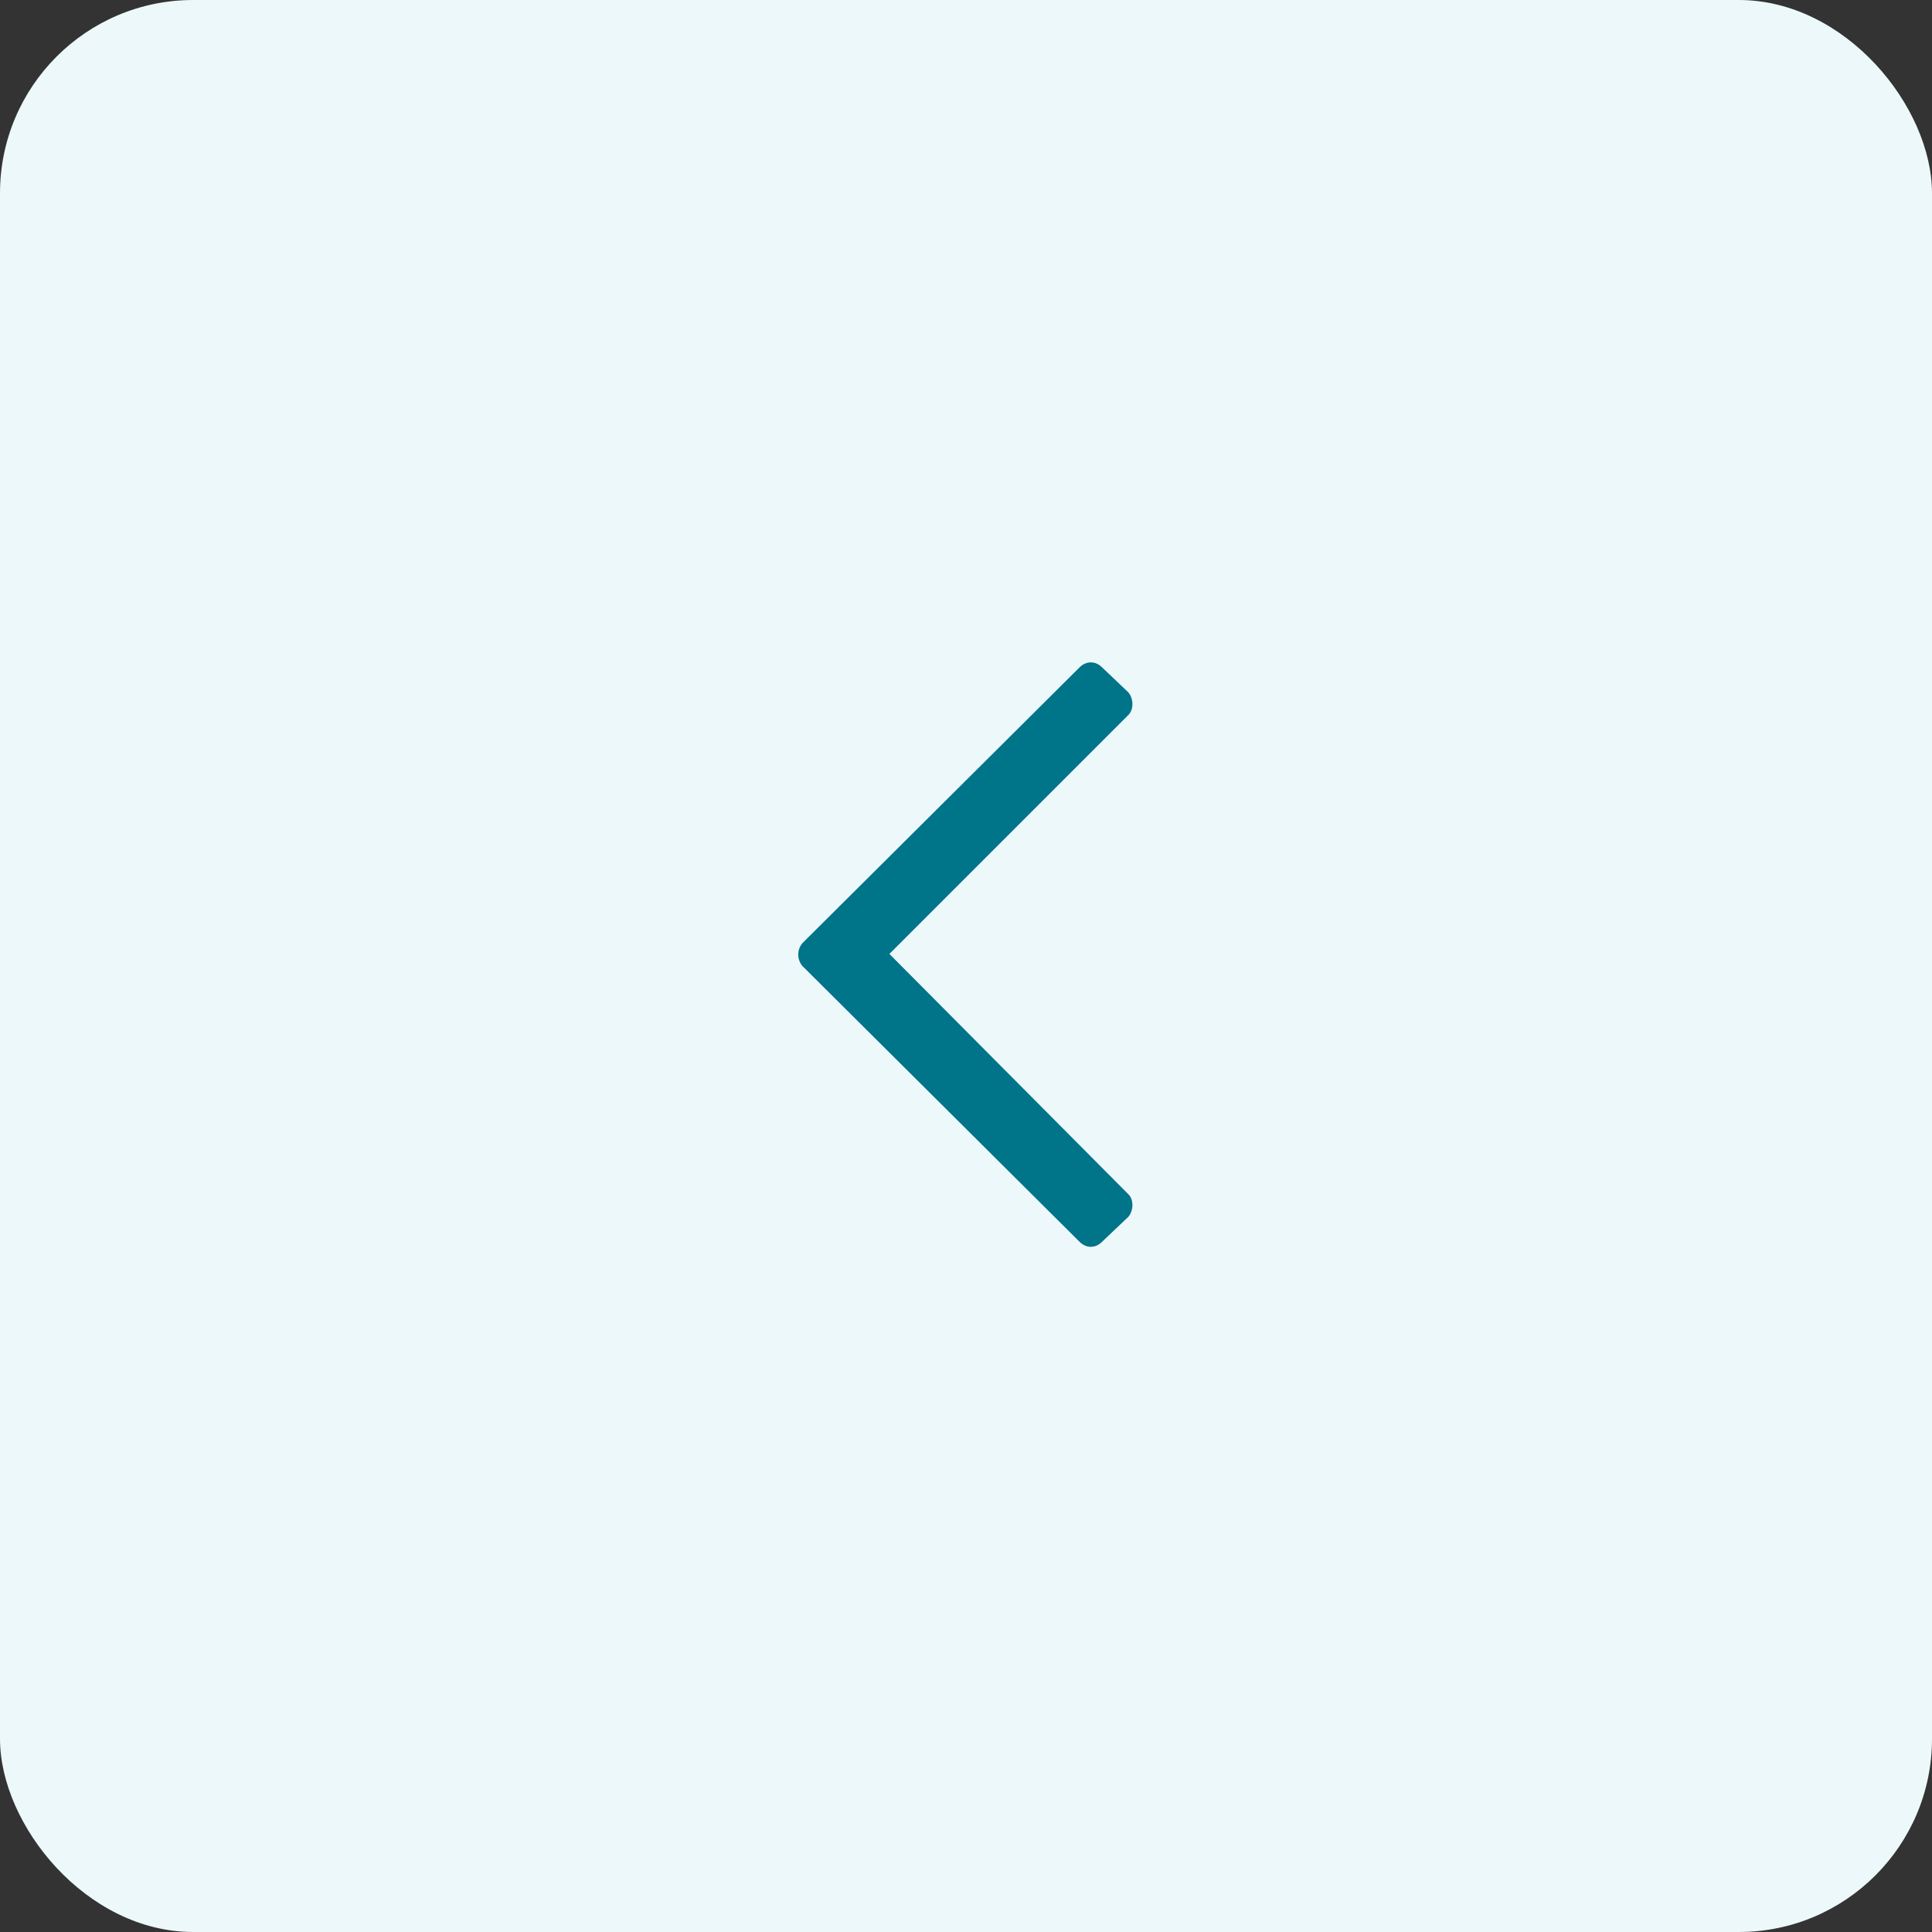 <svg width="40" height="40" viewBox="0 0 40 40" fill="none" xmlns="http://www.w3.org/2000/svg">
<rect x="0" y="0" width="40" height="40" fill="#333333" stroke="none"/>
<rect width="40" height="40" rx="4" fill="#EDF8FA"/>
<path d="M22.816 25.711L23.363 25.191C23.473 25.055 23.473 24.836 23.363 24.727L18.414 19.75L23.363 14.801C23.473 14.691 23.473 14.473 23.363 14.336L22.816 13.816C22.68 13.68 22.488 13.68 22.352 13.816L16.609 19.531C16.5 19.668 16.5 19.859 16.609 19.996L22.352 25.711C22.488 25.848 22.68 25.848 22.816 25.711Z" fill="#007488"/>
</svg>
